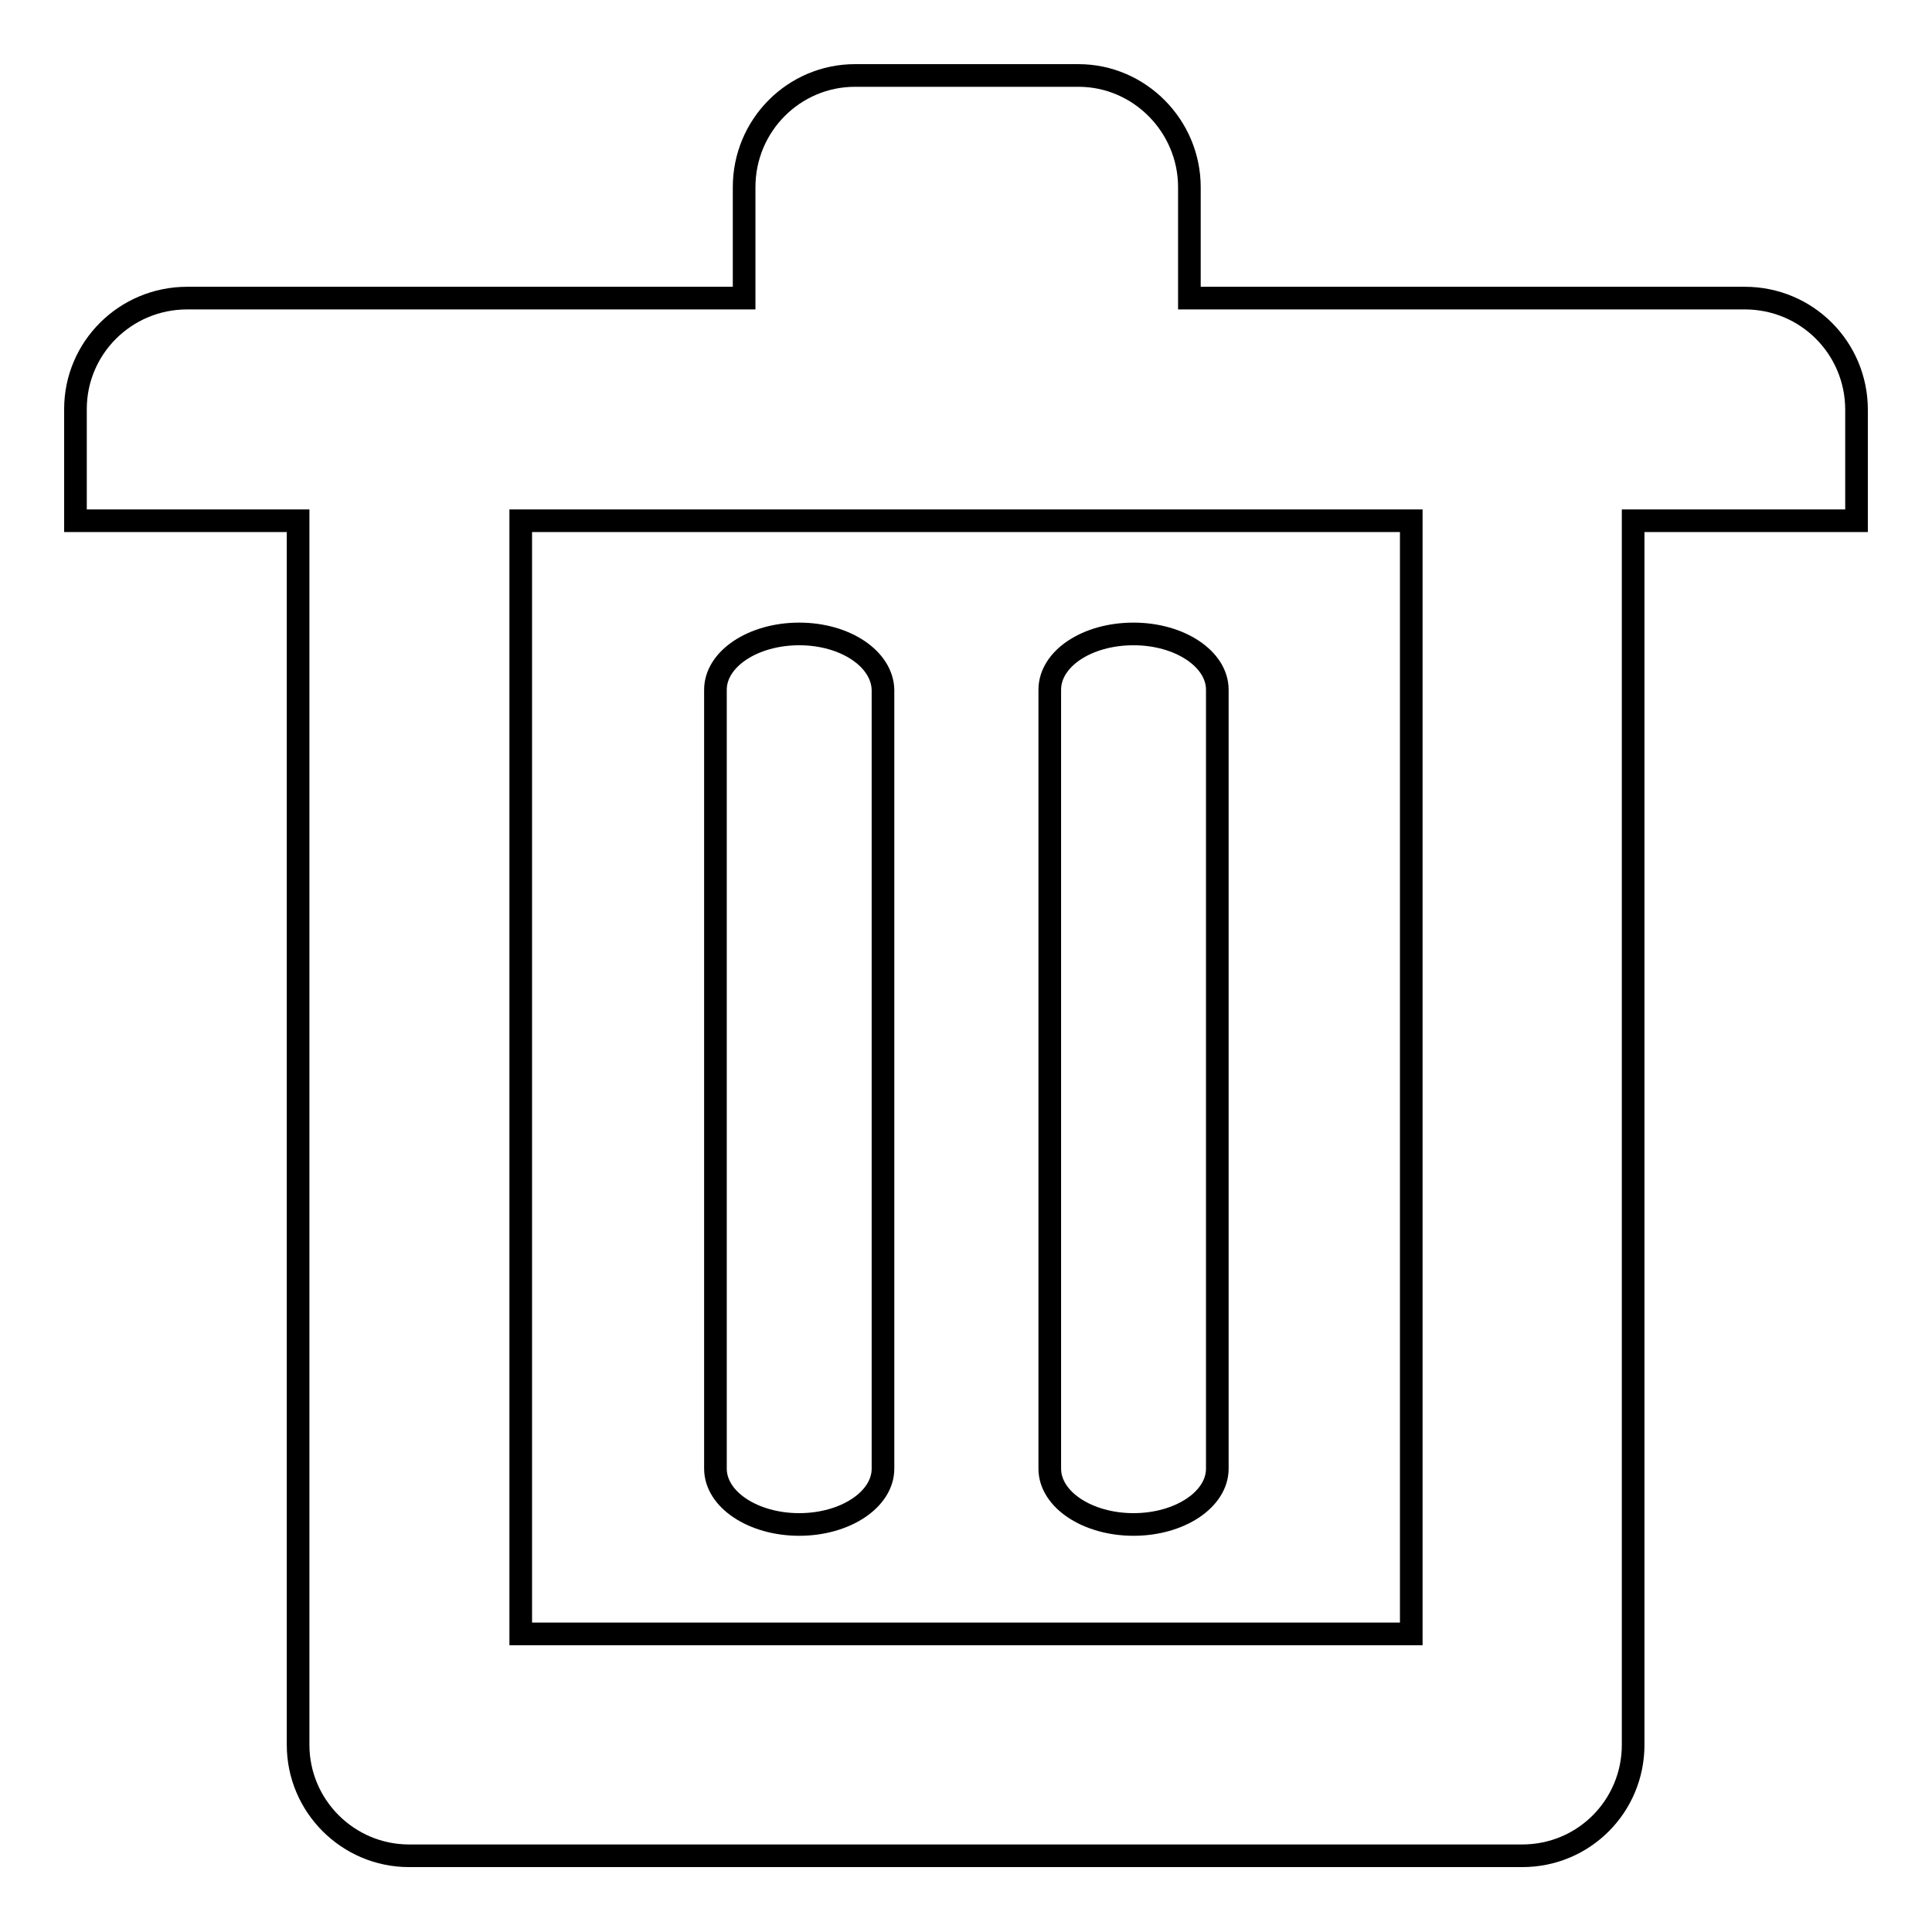 <?xml version="1.0" encoding="utf-8"?>
<!-- Svg Vector Icons : http://www.onlinewebfonts.com/icon -->
<!DOCTYPE svg PUBLIC "-//W3C//DTD SVG 1.1//EN" "http://www.w3.org/Graphics/SVG/1.1/DTD/svg11.dtd">
<svg version="1.1" xmlns="http://www.w3.org/2000/svg" xmlns:xlink="http://www.w3.org/1999/xlink" x="0px" y="0px" viewBox="0 0 256 256" enable-background="new 0 0 256 256" xml:space="preserve">
<g><g><path stroke-width="3" fill-opacity="0" stroke="#000000"  d="M231.2,39.5h-73.6V24.8c0-8.1-6.6-14.8-14.7-14.8h-29.6c-8.1,0-14.7,6.6-14.7,14.8v14.7H24.8c-8.2,0-14.8,6.6-14.8,14.7V69h14.8h14.7v162.2l0,0l0,0c0,8.1,6.6,14.7,14.7,14.7h147.5c8.2,0,14.7-6.6,14.7-14.7l0,0l0,0V69h14.8H246V54.3C246,46.1,239.4,39.5,231.2,39.5z M187,216.5H69V69h44.3h29.6H187V216.5z"/><path stroke-width="3" fill-opacity="0" stroke="#000000"  d="M105.9,84c-6.1,0-11.1,3.3-11.1,7.4v103.2c0,4.1,5,7.4,11.1,7.4c6.1,0,11.1-3.3,11.1-7.4V91.4C116.9,87.3,112,84,105.9,84z"/><path stroke-width="3" fill-opacity="0" stroke="#000000"  d="M139.1,91.4v103.2c0,4.1,5,7.4,11.1,7.4c6.1,0,11.1-3.3,11.1-7.4V91.4c0-4.1-5-7.4-11.1-7.4C144,84,139.1,87.3,139.1,91.4z"/></g></g>
</svg>